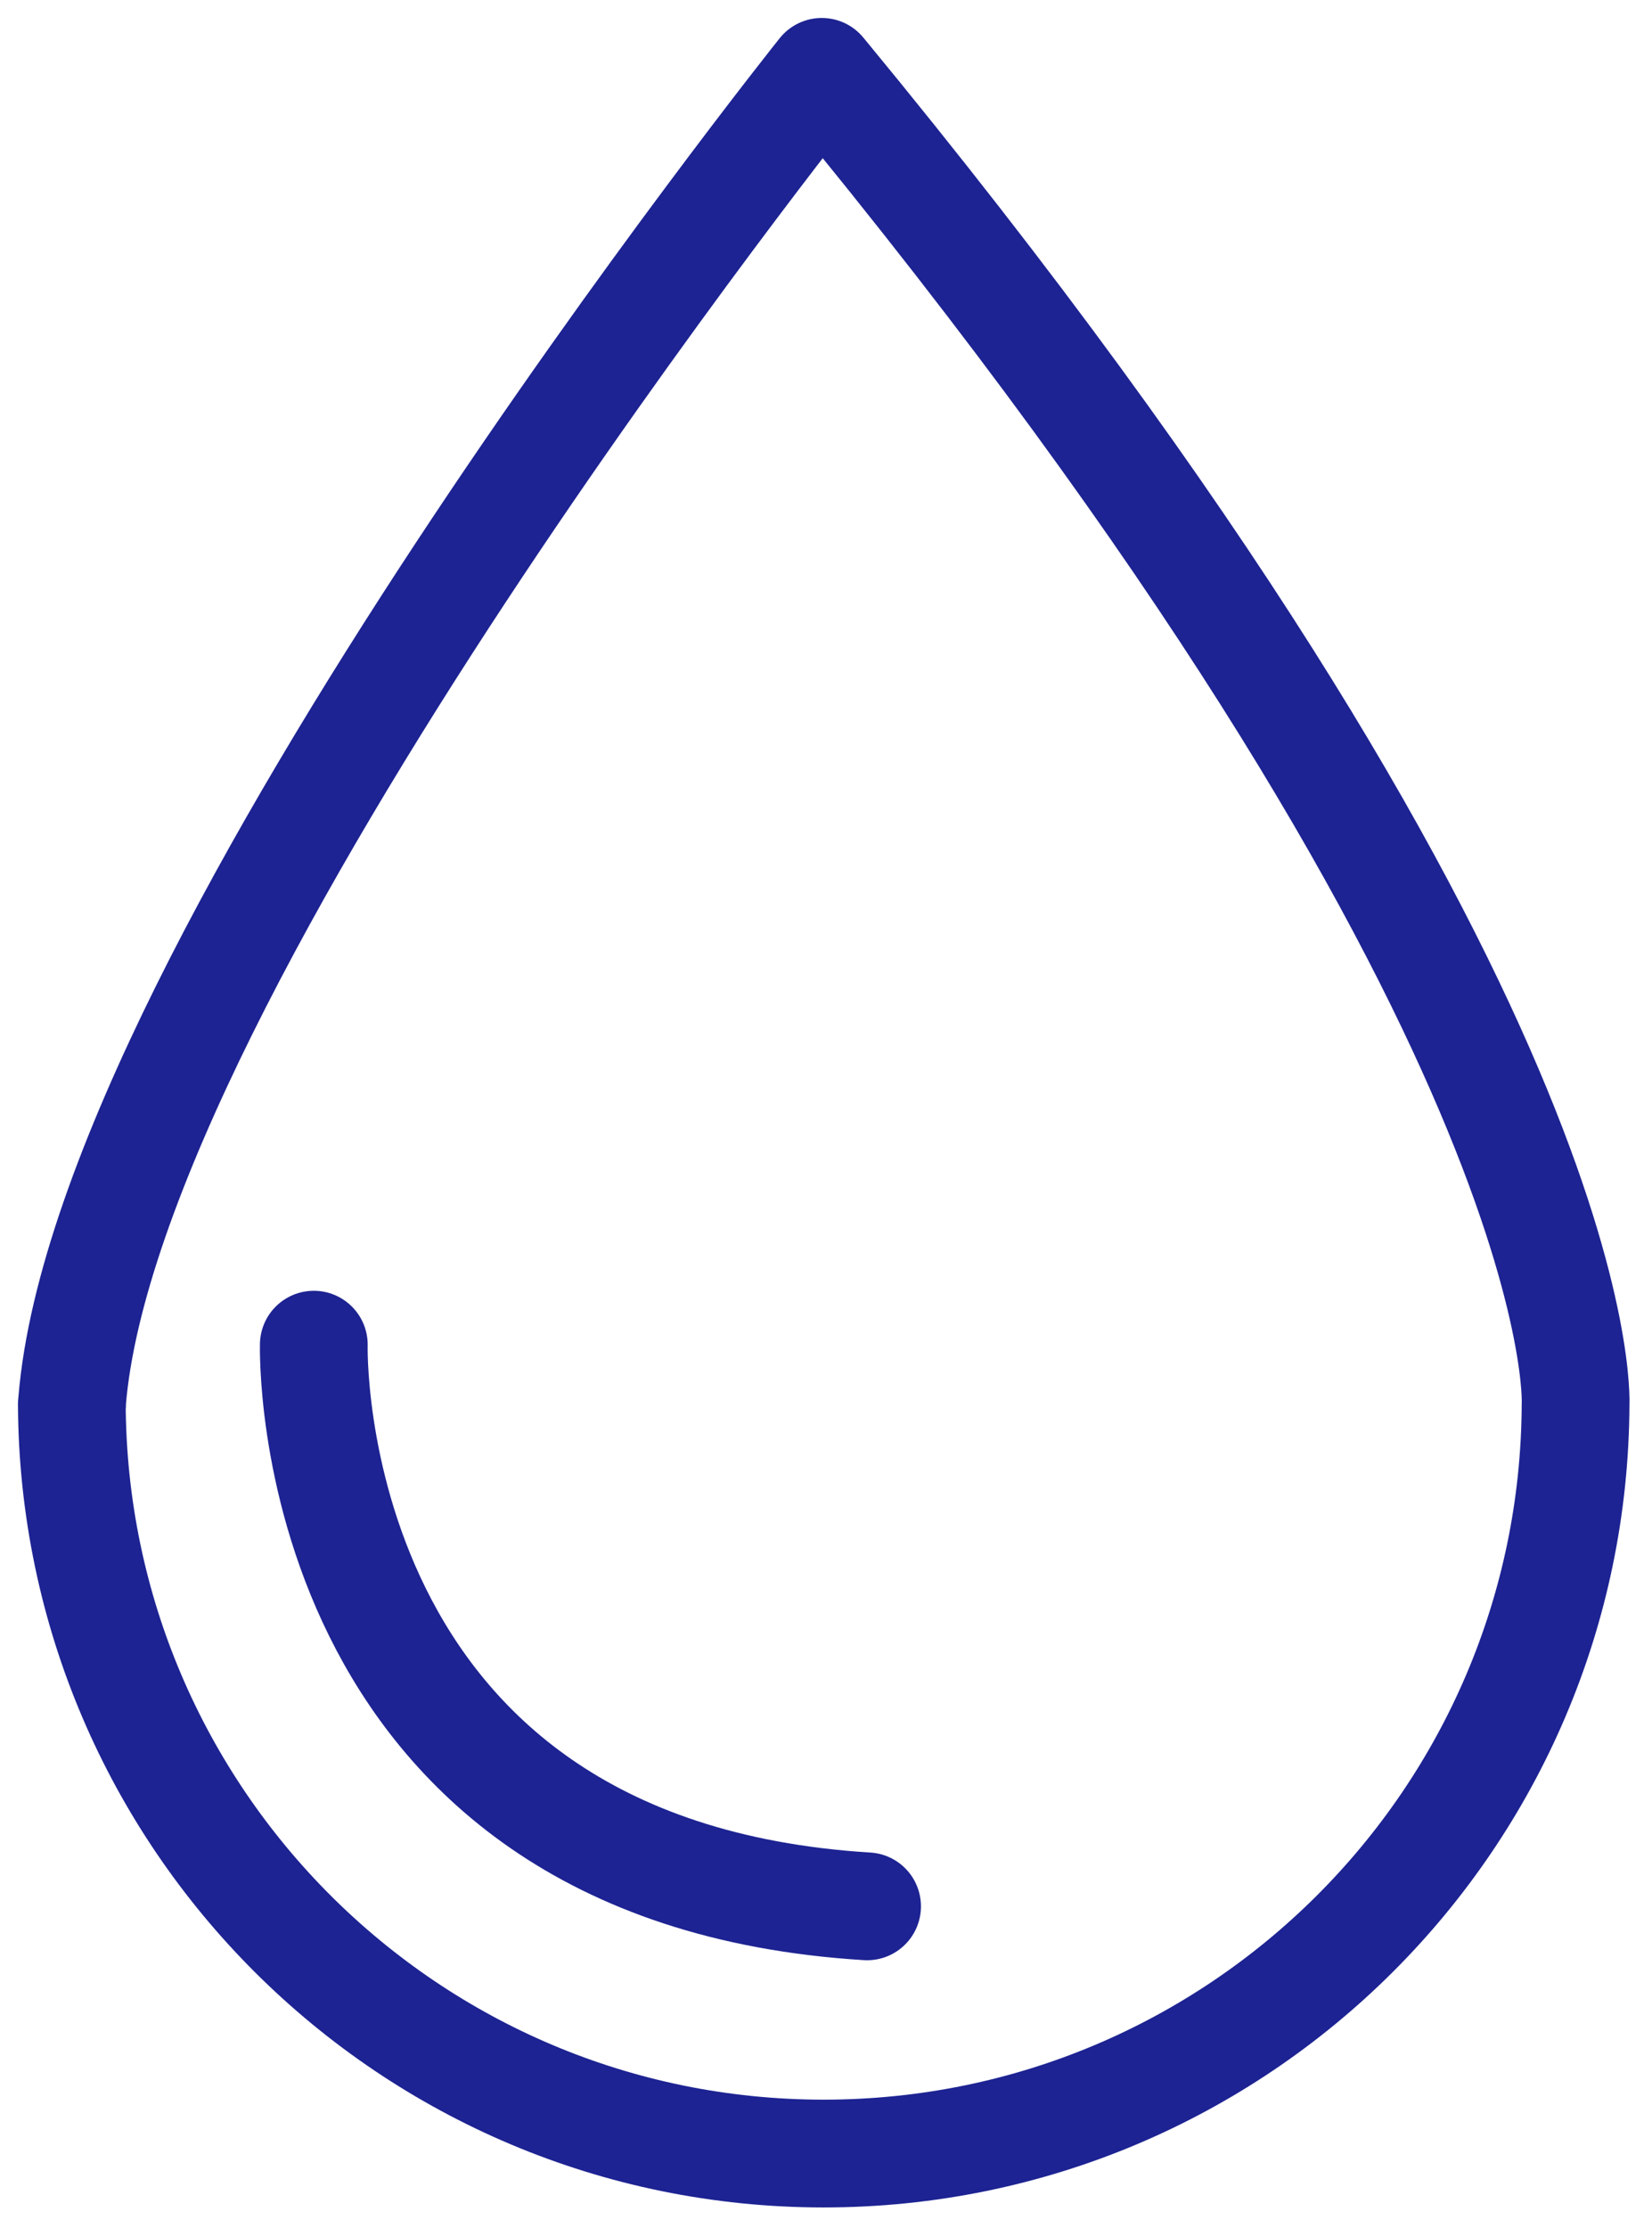 <svg width="23" height="31" viewBox="0 0 23 31" fill="none" xmlns="http://www.w3.org/2000/svg">
<path d="M1.004 19.539C1.004 19.539 1.004 19.539 1.004 19.535C1.004 19.524 1.004 19.512 1.004 19.5C1.498 13.441 11.441 1 11.441 1C22.222 14.064 21.936 19.539 21.936 19.539C21.916 25.301 17.237 29.968 11.468 29.968C5.699 29.968 1.024 25.301 1 19.539H1.004Z" stroke="#1D2392" stroke-width="1.5" stroke-linecap="round" stroke-linejoin="round"/>
<path d="M4.369 18.712C4.369 18.712 4.169 26.042 12.072 26.528" stroke="#1D2392" stroke-width="1.5" stroke-linecap="round" stroke-linejoin="round"/>
</svg>

